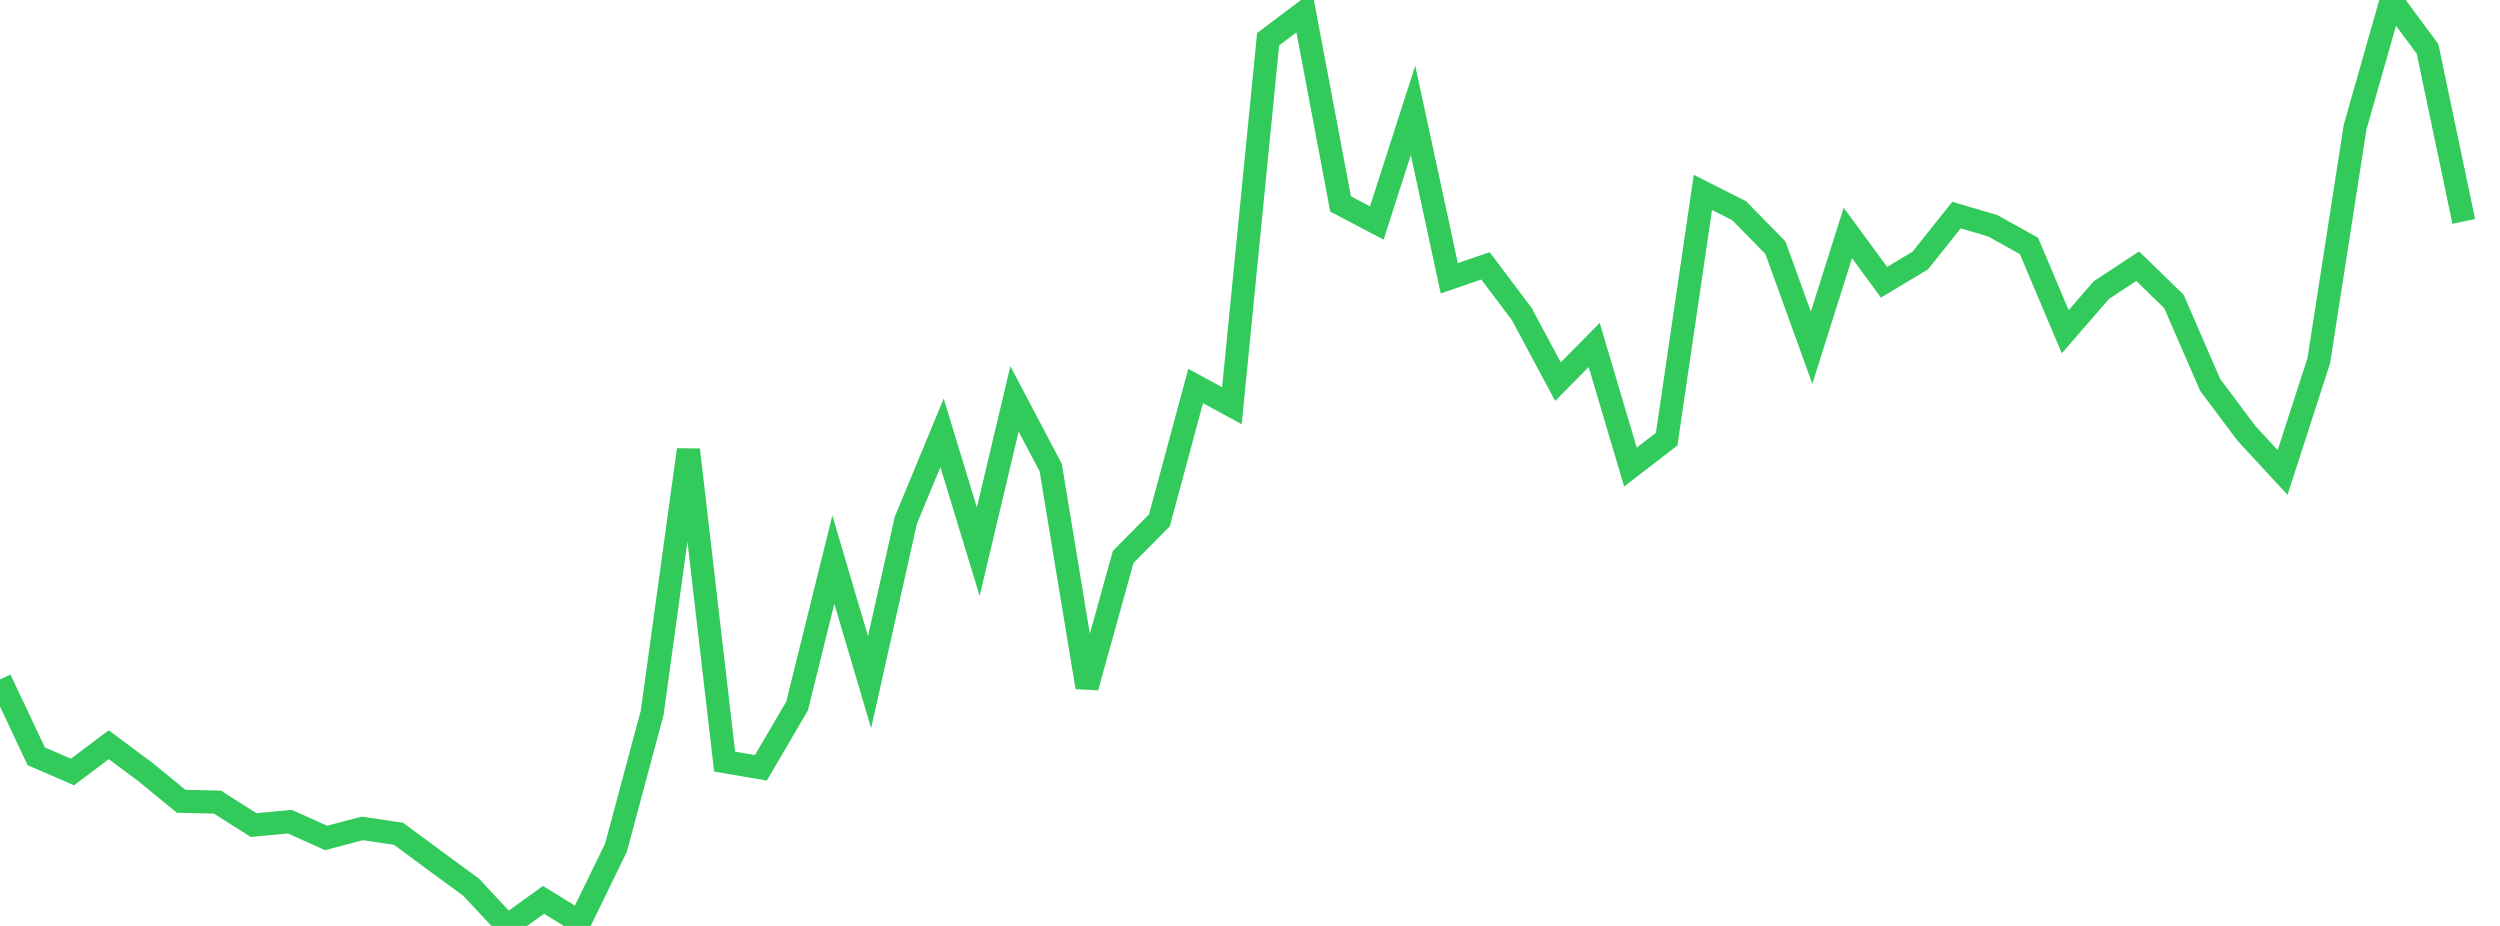 <?xml version="1.0" standalone="no"?>
<!DOCTYPE svg PUBLIC "-//W3C//DTD SVG 1.1//EN" "http://www.w3.org/Graphics/SVG/1.1/DTD/svg11.dtd">

<svg width="135" height="50" viewBox="0 0 135 50" preserveAspectRatio="none" 
  xmlns="http://www.w3.org/2000/svg"
  xmlns:xlink="http://www.w3.org/1999/xlink">


<polyline points="0.0, 36.69 1.957, 40.841 3.913, 41.688 5.87, 40.215 7.826, 41.668 9.783, 43.269 11.739, 43.314 13.696, 44.554 15.652, 44.37 17.609, 45.249 19.565, 44.733 21.522, 45.025 23.478, 46.471 25.435, 47.903 27.391, 50.0 29.348, 48.592 31.304, 49.796 33.261, 45.776 35.217, 38.497 37.174, 24.288 39.13, 41.127 41.087, 41.463 43.043, 38.122 45.0, 30.219 46.957, 36.836 48.913, 28.103 50.87, 23.373 52.826, 29.79 54.783, 21.54 56.739, 25.252 58.696, 37.113 60.652, 30.075 62.609, 28.096 64.565, 20.843 66.522, 21.91 68.478, 2.12 70.435, 0.642 72.391, 11.012 74.348, 12.042 76.304, 5.956 78.261, 15.025 80.217, 14.356 82.174, 16.957 84.13, 20.608 86.087, 18.626 88.043, 25.219 90.0, 23.715 91.957, 10.389 93.913, 11.378 95.87, 13.373 97.826, 18.778 99.783, 12.579 101.739, 15.243 103.696, 14.066 105.652, 11.615 107.609, 12.192 109.565, 13.281 111.522, 17.912 113.478, 15.661 115.435, 14.374 117.391, 16.278 119.348, 20.782 121.304, 23.397 123.261, 25.515 125.217, 19.466 127.174, 6.87 129.13, 0.0 131.087, 2.64 133.043, 11.957" fill="none" stroke="#32ca5b" stroke-width="1.25"/>

</svg>
